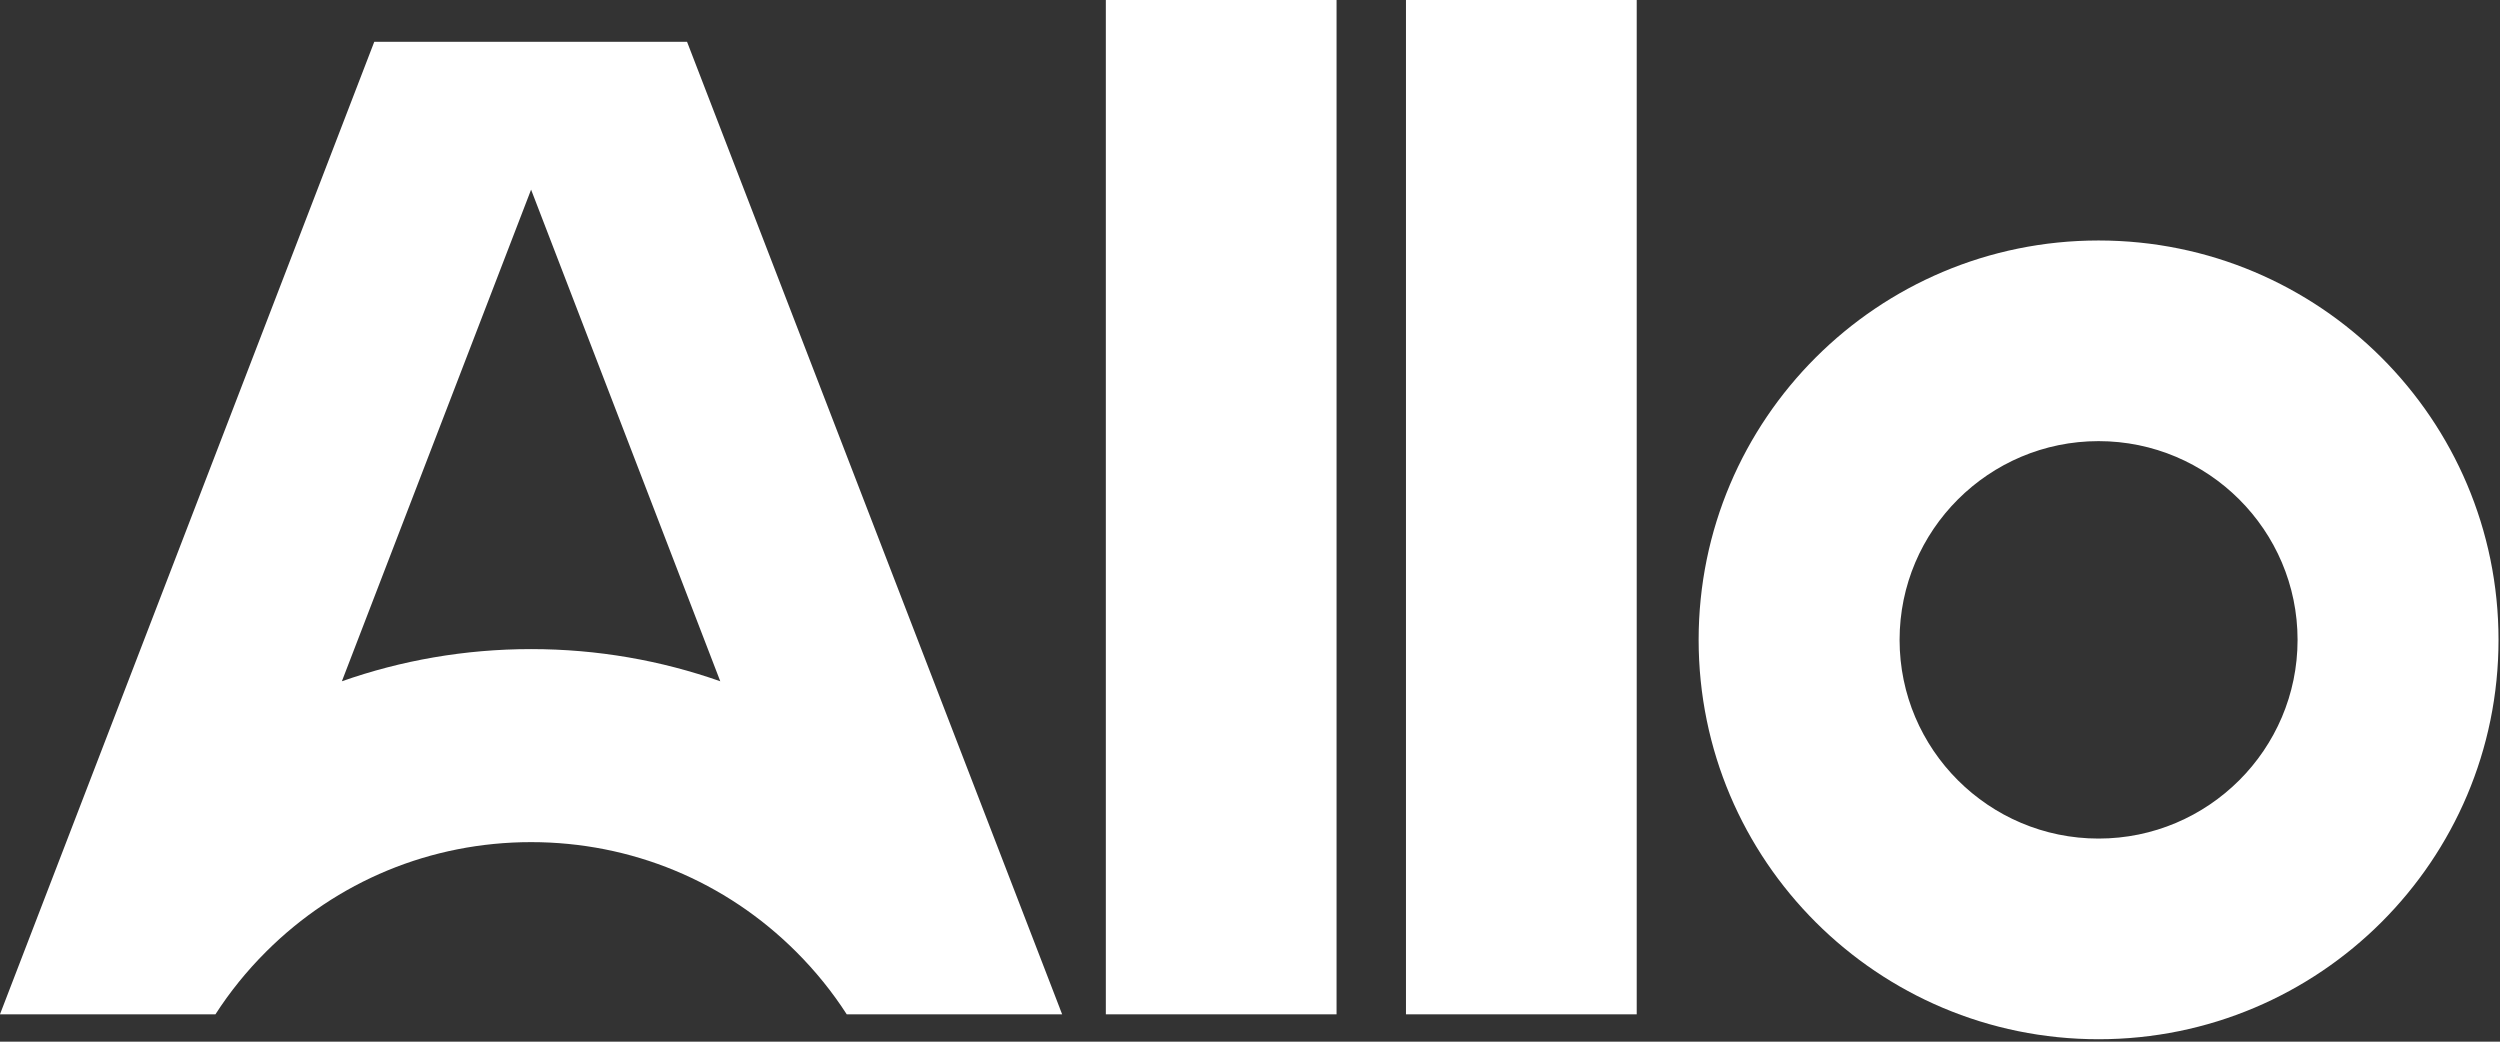 <?xml version="1.0" encoding="UTF-8"?> <svg xmlns="http://www.w3.org/2000/svg" width="108" height="45" viewBox="0 0 108 45" fill="none"><rect x="0" y="0" width="108" height="45" fill="#333333" stroke="none"/><g clip-path="url(#clip0_2440_9321)"><path d="M0 43.815C0 43.815 0 43.817 0 43.82H9.306C9.928 42.853 10.66 41.947 11.492 41.116C14.551 38.062 18.618 36.38 22.943 36.38C27.268 36.38 31.335 38.062 34.394 41.116C35.226 41.947 35.958 42.853 36.58 43.82H45.885L45.786 43.564C45.784 43.556 45.781 43.55 45.779 43.543L29.681 1.807H16.168L0 43.815ZM22.942 28.041C20.076 28.041 17.326 28.531 14.769 29.431L22.943 8.193L31.116 29.431C28.559 28.531 25.809 28.041 22.943 28.041H22.942Z" fill="white"></path><path d="M57.739 0H47.772V43.819H57.739V0Z" fill="white"></path><path d="M70.706 0H60.738V43.819H70.706V0Z" fill="white"></path><path d="M90.658 19.057C95.398 19.057 99.255 22.908 99.255 27.642C99.255 32.375 95.398 36.226 90.658 36.226C85.918 36.226 82.062 32.375 82.062 27.642C82.062 22.908 85.918 19.057 90.658 19.057ZM90.658 10.389C81.116 10.389 73.381 18.113 73.381 27.642C73.381 37.171 81.116 44.895 90.658 44.895C100.201 44.895 107.936 37.171 107.936 27.642C107.936 18.113 100.201 10.389 90.658 10.389Z" fill="white"></path></g><defs><clipPath id="clip0_2440_9321"><rect width="108" height="45" fill="white"></rect></clipPath></defs></svg> 